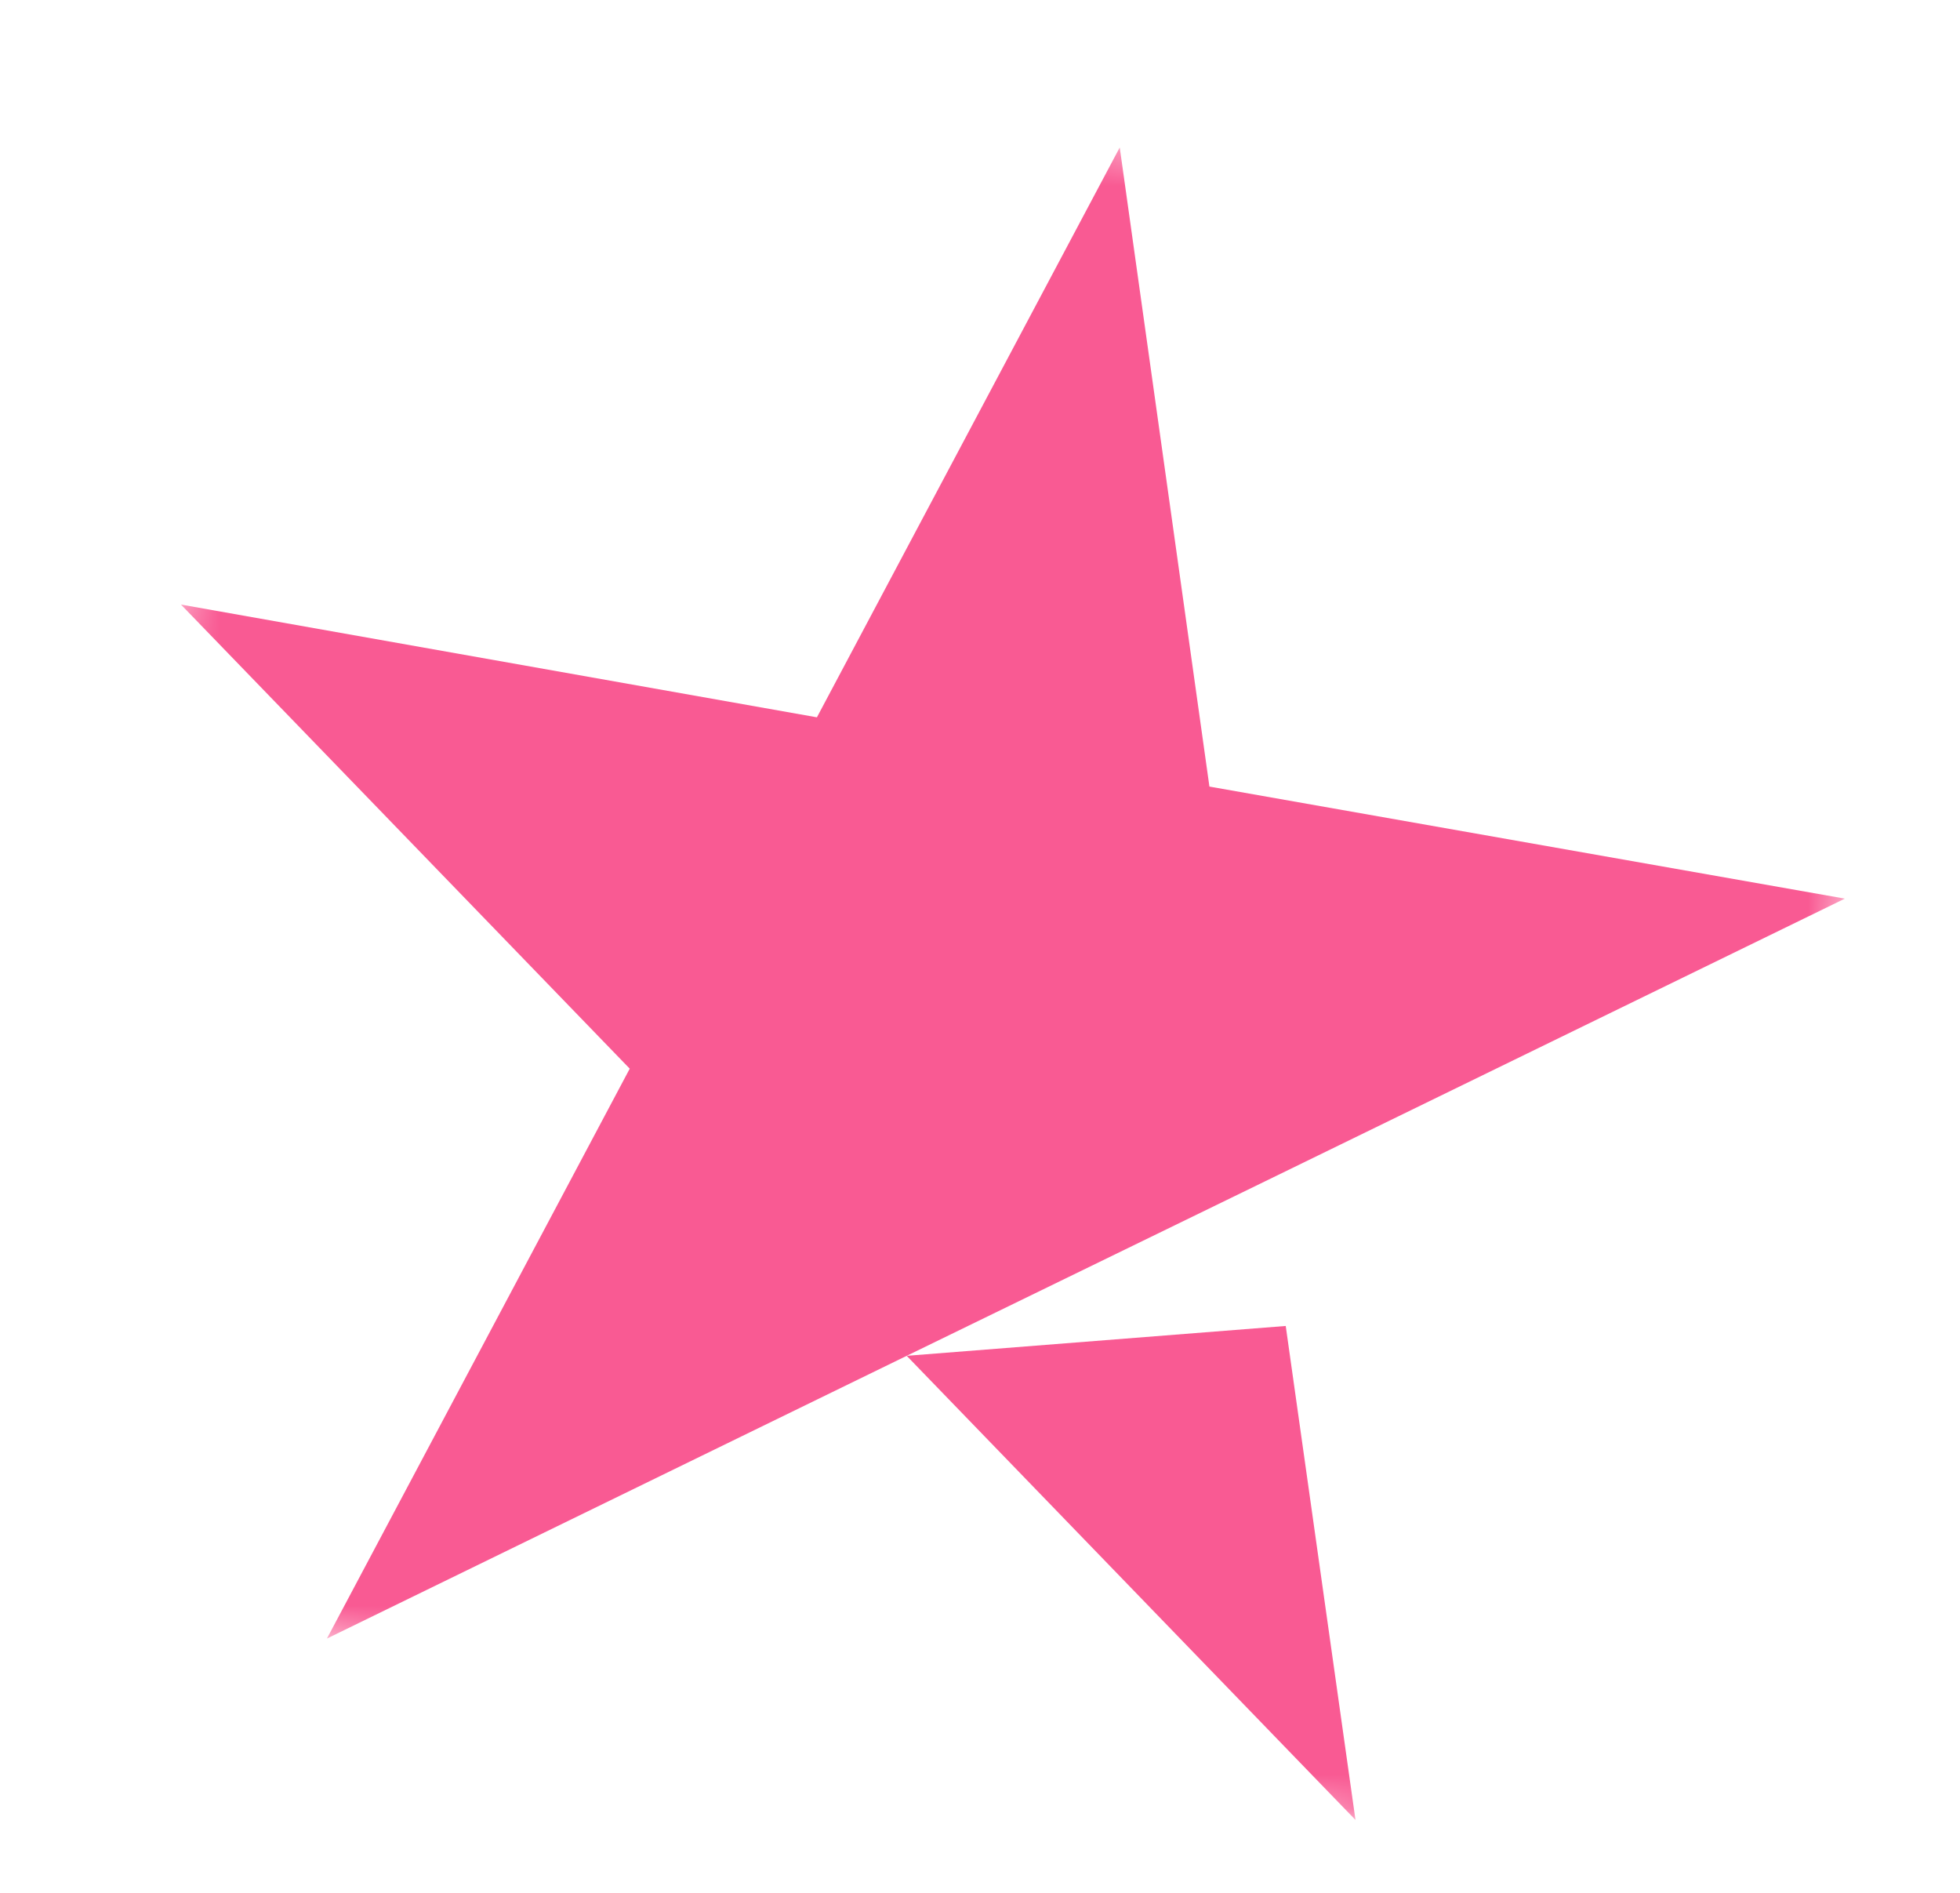 <svg width="58" height="56" viewBox="0 0 58 56" fill="none" xmlns="http://www.w3.org/2000/svg">
<mask id="mask0_4312_25665" style="mask-type:alpha" maskUnits="userSpaceOnUse" x="0" y="0" width="58" height="56">
<path d="M57.746 8.702L8.506 0.02L0.254 46.816L49.495 55.498L57.746 8.702Z" fill="white"/>
</mask>
<g mask="url(#mask0_4312_25665)">
<path d="M26.831 40.112L38.047 39.229L40.111 53.843L26.831 40.112ZM54.593 26.586L35.789 23.271L33.135 4.363L24.174 21.222L5.355 17.886L18.635 31.617L9.674 48.477L26.831 40.112L37.435 34.95L54.593 26.586Z" fill="#F95A93"/>
</g>
</svg>
